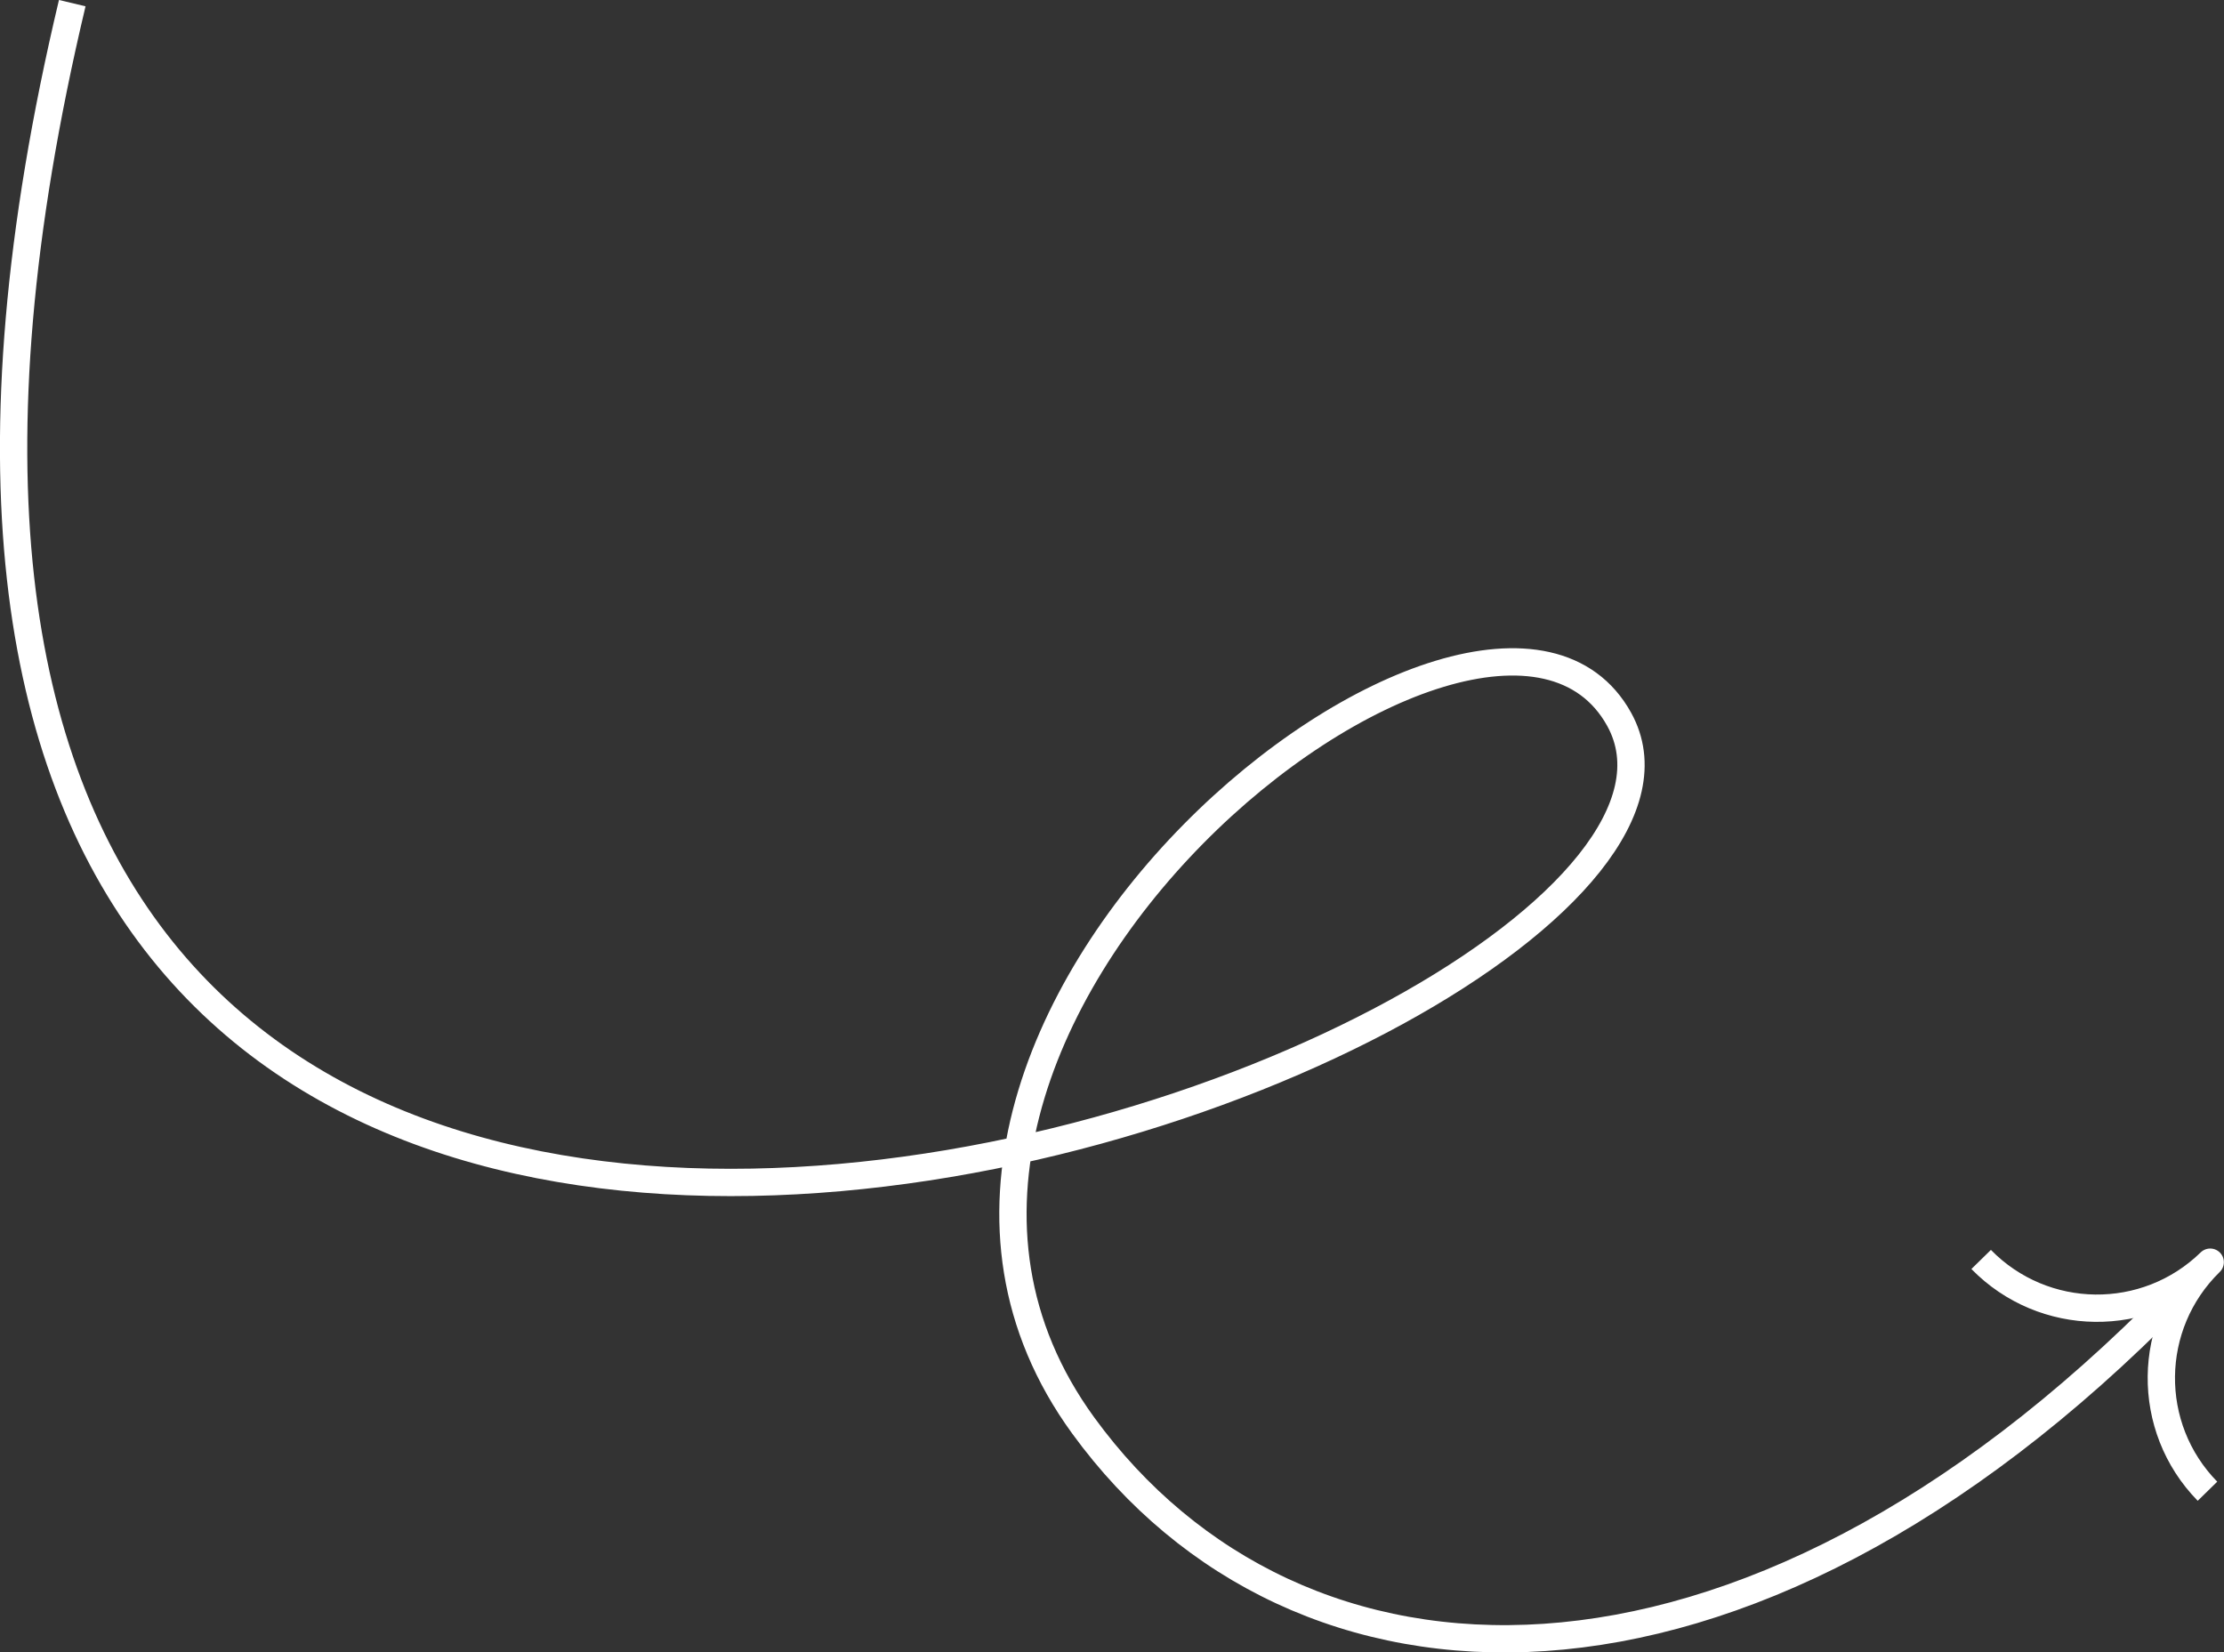 <?xml version="1.0" encoding="UTF-8"?>
<svg id="Layer_1" data-name="Layer 1" xmlns="http://www.w3.org/2000/svg" viewBox="0 0 162.83 120.98">
  <rect x="0" y="0" width="162.83" height="120.98" fill="#333333" stroke="none"/>
  <defs>
    <style>
      .cls-1 {
        fill: none;
        stroke: #fff;
        stroke-linejoin: round;
        stroke-width: 2px;
      }
    </style>
  </defs>
  <path id="Path_65" data-name="Path 65" class="cls-1" d="M159.14,94.97c-31.88,32.55-64.29,30.75-79.83,9.4-21.28-29.23,29.68-69.01,39.24-51.7C132.46,77.89-26.85,135.3,5.29.23"/>
  <path id="Path_66" data-name="Path 66" class="cls-1" d="M145.05,92.21s0,0,0,0c4.58,4.68,12.08,4.77,16.77.2,0,0,0,0-.01.01-4.68,4.58-4.77,12.08-.19,16.76"/>
</svg>